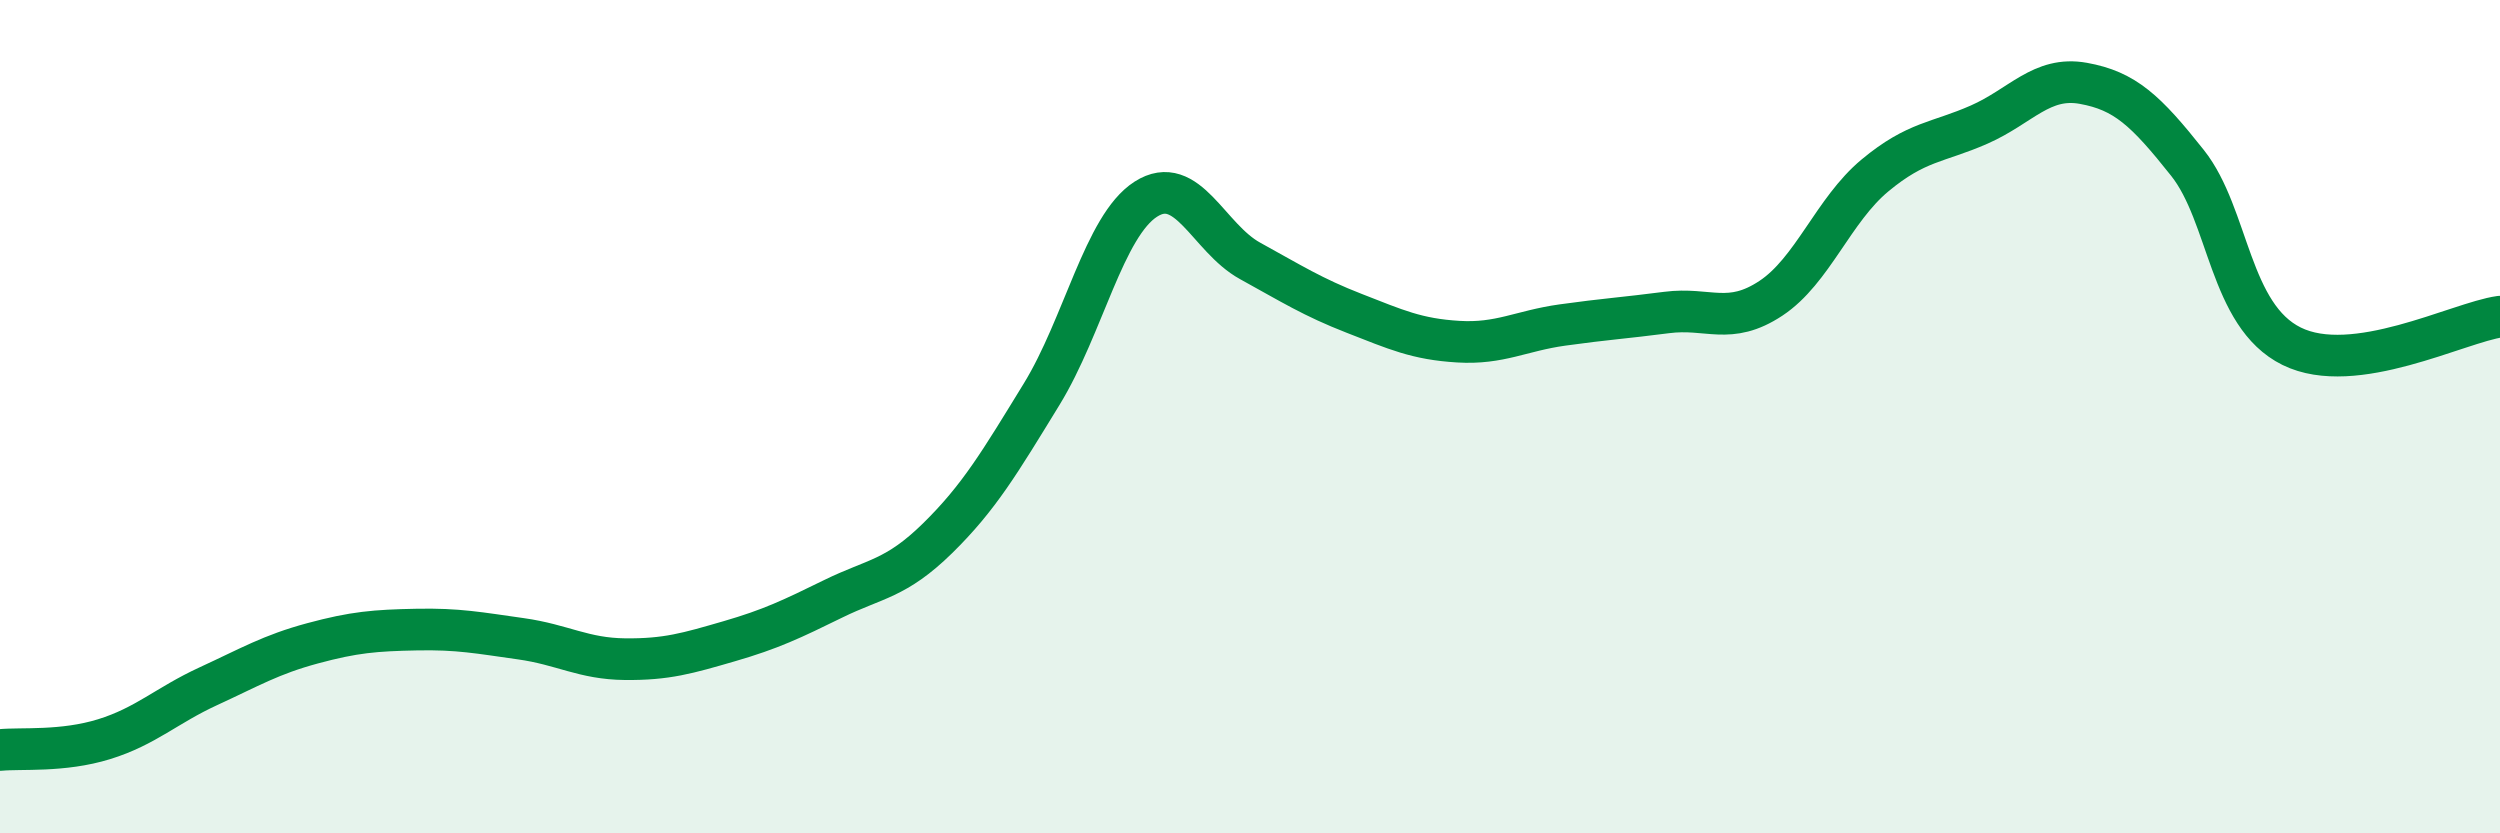 
    <svg width="60" height="20" viewBox="0 0 60 20" xmlns="http://www.w3.org/2000/svg">
      <path
        d="M 0,18 C 0.5,17.95 1.5,18.05 2.5,17.74 C 3.5,17.43 4,16.93 5,16.47 C 6,16.01 6.5,15.71 7.5,15.44 C 8.5,15.17 9,15.13 10,15.11 C 11,15.09 11.5,15.19 12.5,15.33 C 13.5,15.47 14,15.81 15,15.82 C 16,15.83 16.5,15.68 17.5,15.39 C 18.5,15.1 19,14.86 20,14.37 C 21,13.88 21.5,13.9 22.5,12.92 C 23.5,11.94 24,11.09 25,9.46 C 26,7.83 26.5,5.42 27.5,4.78 C 28.5,4.14 29,5.71 30,6.26 C 31,6.81 31.5,7.13 32.5,7.52 C 33.5,7.91 34,8.14 35,8.2 C 36,8.26 36.5,7.94 37.5,7.8 C 38.5,7.66 39,7.63 40,7.5 C 41,7.37 41.5,7.82 42.5,7.16 C 43.5,6.5 44,5.04 45,4.21 C 46,3.38 46.5,3.43 47.5,2.99 C 48.5,2.55 49,1.82 50,2 C 51,2.18 51.5,2.65 52.5,3.91 C 53.5,5.17 53.5,7.57 55,8.31 C 56.5,9.05 59,7.74 60,7.6L60 20L0 20Z"
        fill="#008740"
        opacity="0.1"
        stroke-linecap="round"
        stroke-linejoin="round"
      />
      <path
        d="M 0,18 C 0.5,17.95 1.5,18.05 2.5,17.74 C 3.5,17.43 4,16.93 5,16.47 C 6,16.01 6.5,15.71 7.5,15.44 C 8.5,15.17 9,15.13 10,15.11 C 11,15.09 11.5,15.19 12.5,15.33 C 13.5,15.47 14,15.81 15,15.82 C 16,15.83 16.5,15.68 17.5,15.39 C 18.5,15.1 19,14.86 20,14.37 C 21,13.88 21.5,13.9 22.5,12.92 C 23.5,11.94 24,11.09 25,9.46 C 26,7.83 26.5,5.42 27.5,4.78 C 28.5,4.14 29,5.71 30,6.26 C 31,6.81 31.5,7.13 32.5,7.52 C 33.5,7.91 34,8.14 35,8.2 C 36,8.26 36.5,7.94 37.5,7.8 C 38.5,7.66 39,7.63 40,7.5 C 41,7.37 41.5,7.82 42.5,7.16 C 43.5,6.5 44,5.04 45,4.21 C 46,3.38 46.5,3.43 47.5,2.99 C 48.5,2.55 49,1.82 50,2 C 51,2.18 51.5,2.65 52.5,3.91 C 53.5,5.17 53.5,7.57 55,8.31 C 56.5,9.05 59,7.74 60,7.6"
        stroke="#008740"
        stroke-width="1"
        fill="none"
        stroke-linecap="round"
        stroke-linejoin="round"
      />
    </svg>
  